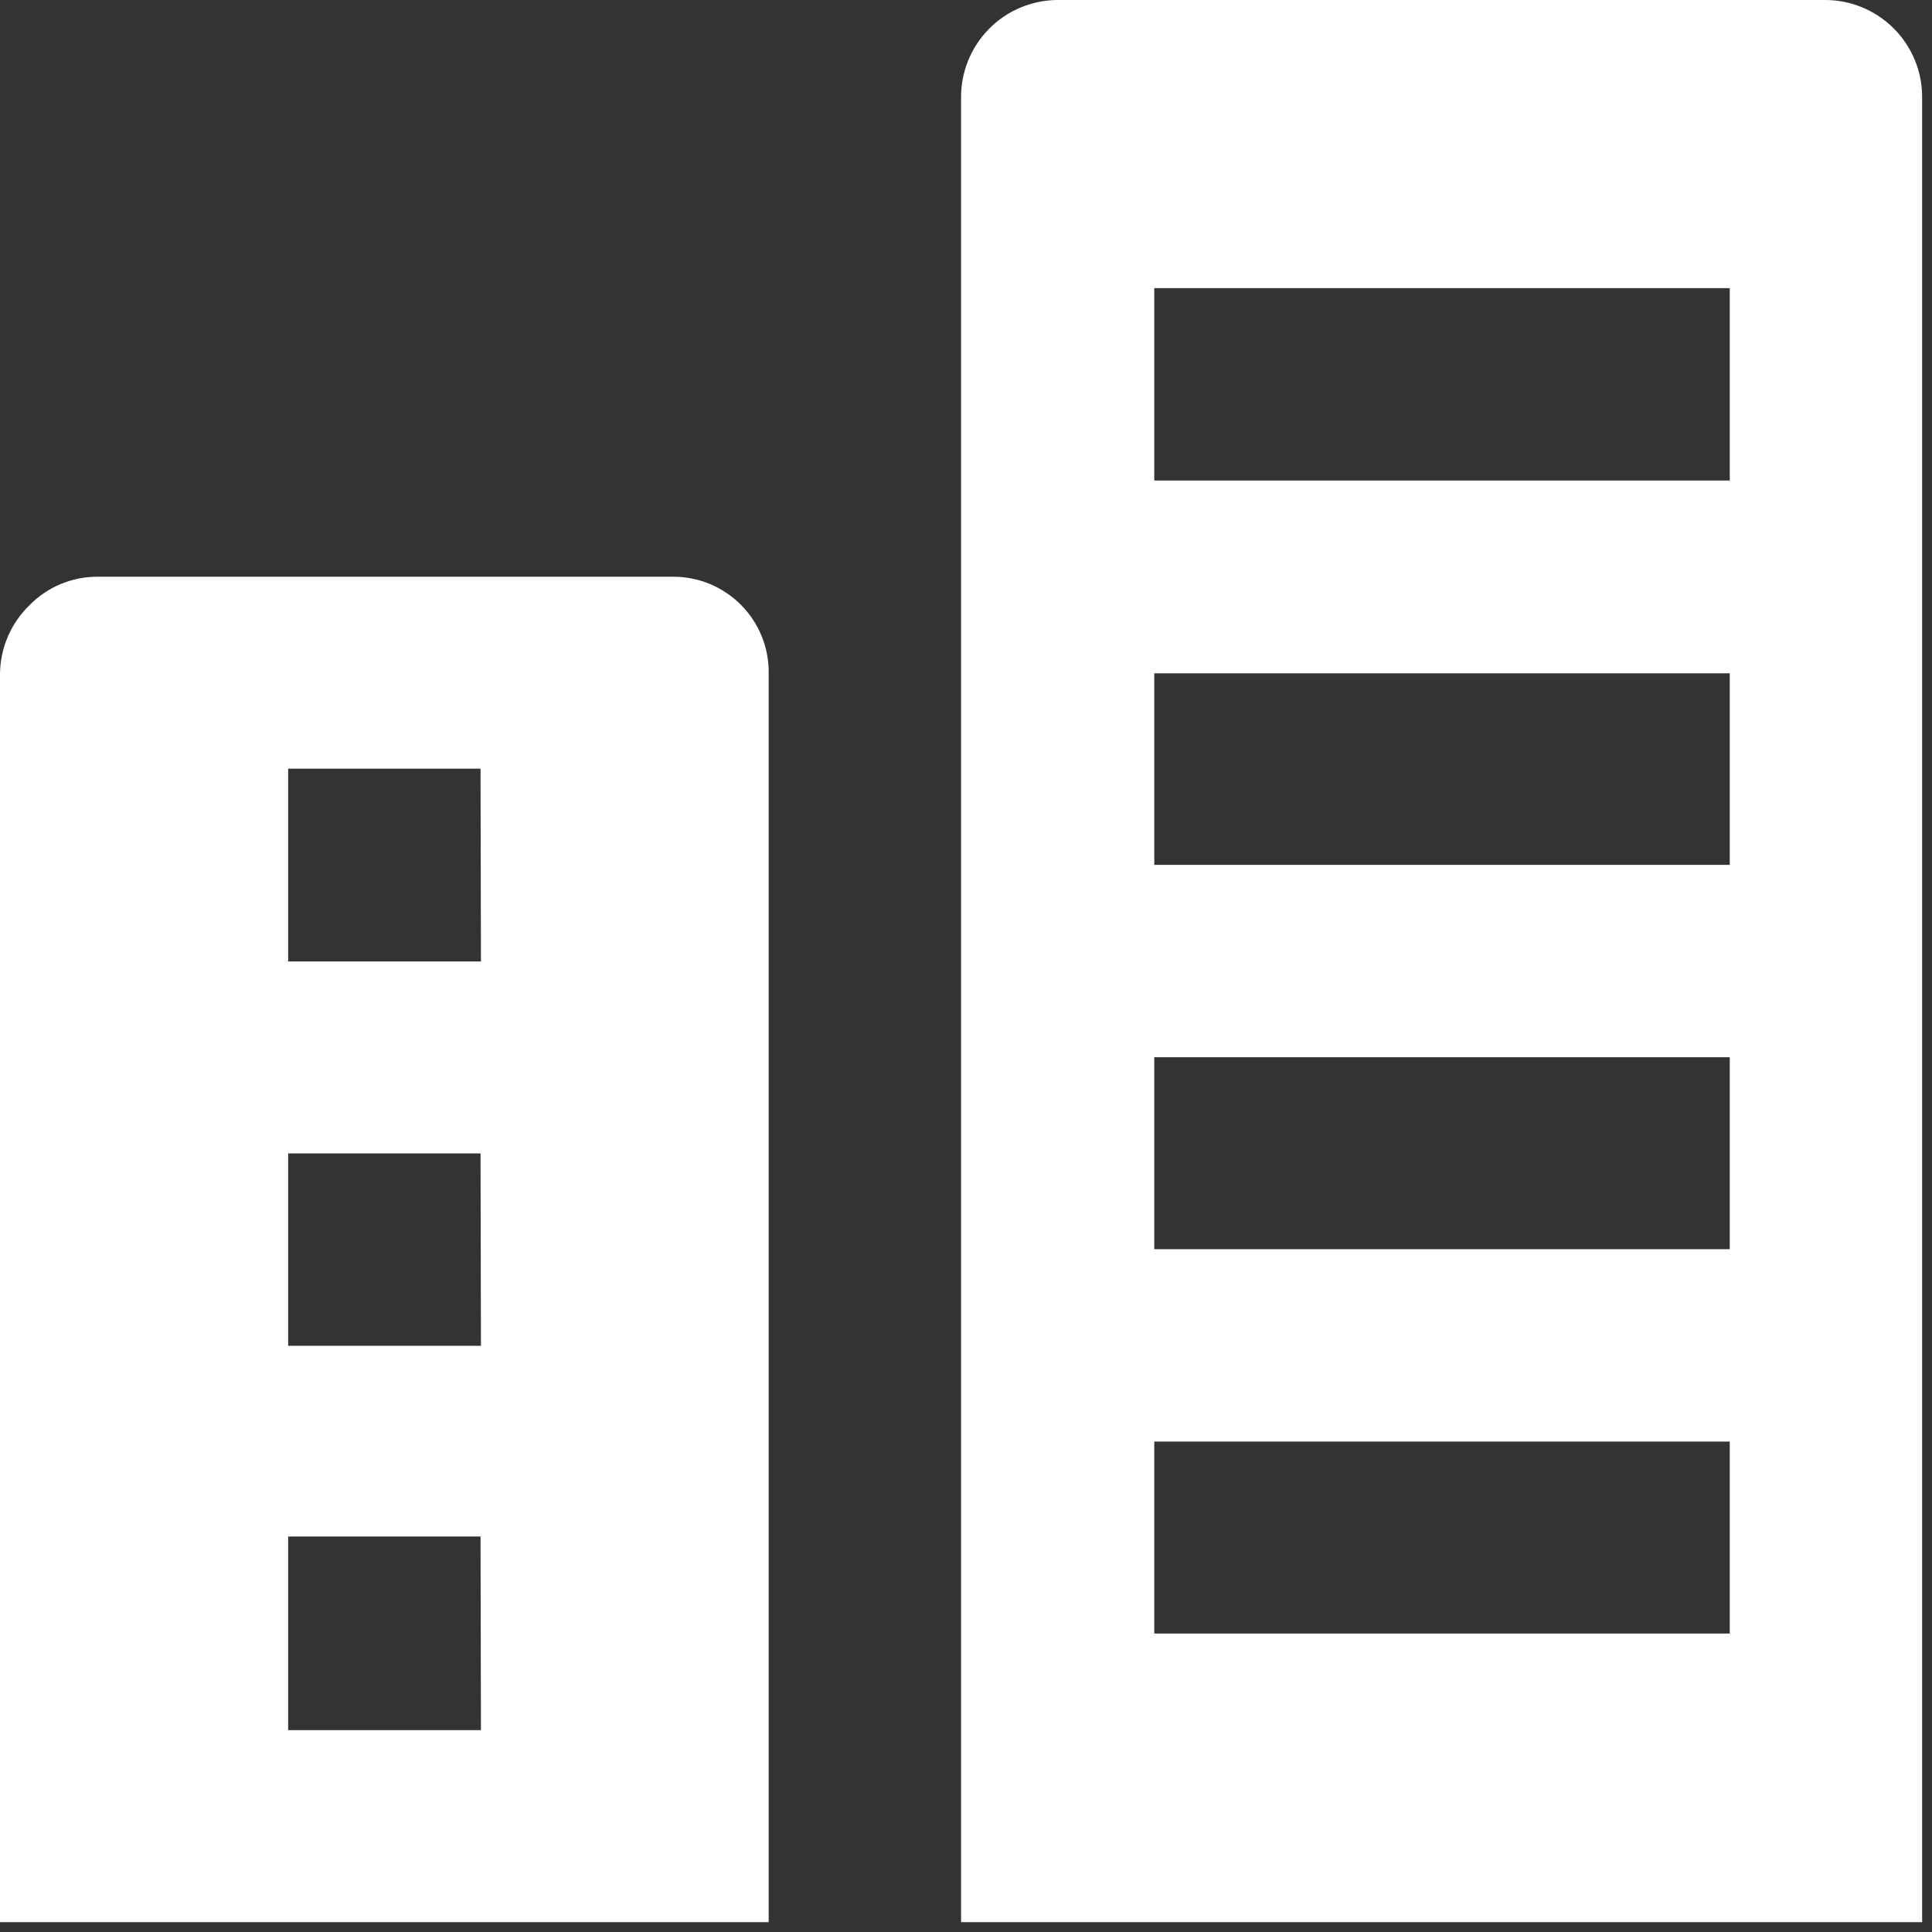 <svg width="47" height="47" viewBox="0 0 47 47" fill="none" xmlns="http://www.w3.org/2000/svg">
<rect x="0" y="0" width="47" height="47" fill="#333333" stroke="none"/>
<g clip-path="url(#clip0_201_213)">
<path d="M44.38 2.44477e-05H25.72C25.41 0.003 25.104 0.066 24.818 0.187C24.533 0.308 24.274 0.484 24.057 0.705C23.84 0.926 23.668 1.188 23.552 1.475C23.436 1.763 23.377 2.07 23.38 2.38V46.76H46.76V2.38C46.763 2.067 46.703 1.756 46.584 1.466C46.466 1.176 46.29 0.913 46.069 0.691C45.847 0.47 45.584 0.294 45.294 0.176C45.004 0.057 44.693 -0.003 44.38 2.44477e-05ZM42.08 39.74H28.08V35.07H42.08V39.74ZM42.08 30.39H28.08V25.72H42.08V30.39ZM42.08 21.04H28.08V16.38H42.08V21.04ZM42.08 11.69H28.08V7.01H42.08V11.69ZM18.7 16.38C18.704 16.073 18.647 15.768 18.532 15.483C18.417 15.198 18.247 14.939 18.031 14.72C17.815 14.502 17.558 14.328 17.275 14.209C16.991 14.091 16.687 14.03 16.38 14.03H2.38C2.074 14.028 1.77 14.088 1.487 14.204C1.203 14.321 0.946 14.493 0.73 14.71C0.504 14.926 0.323 15.185 0.197 15.472C0.072 15.758 0.005 16.067 0 16.38V46.76H18.7V16.38ZM11.7 42.09H7.01V37.38H11.69L11.7 42.09ZM11.7 32.74H7.01V28.06H11.69L11.7 32.74ZM11.7 23.39H7.01V18.7H11.69L11.7 23.39Z" fill="white"/>
</g>
<defs>
<clipPath id="clip0_201_213">
<rect width="46.76" height="46.76" fill="white"/>
</clipPath>
</defs>
</svg>
